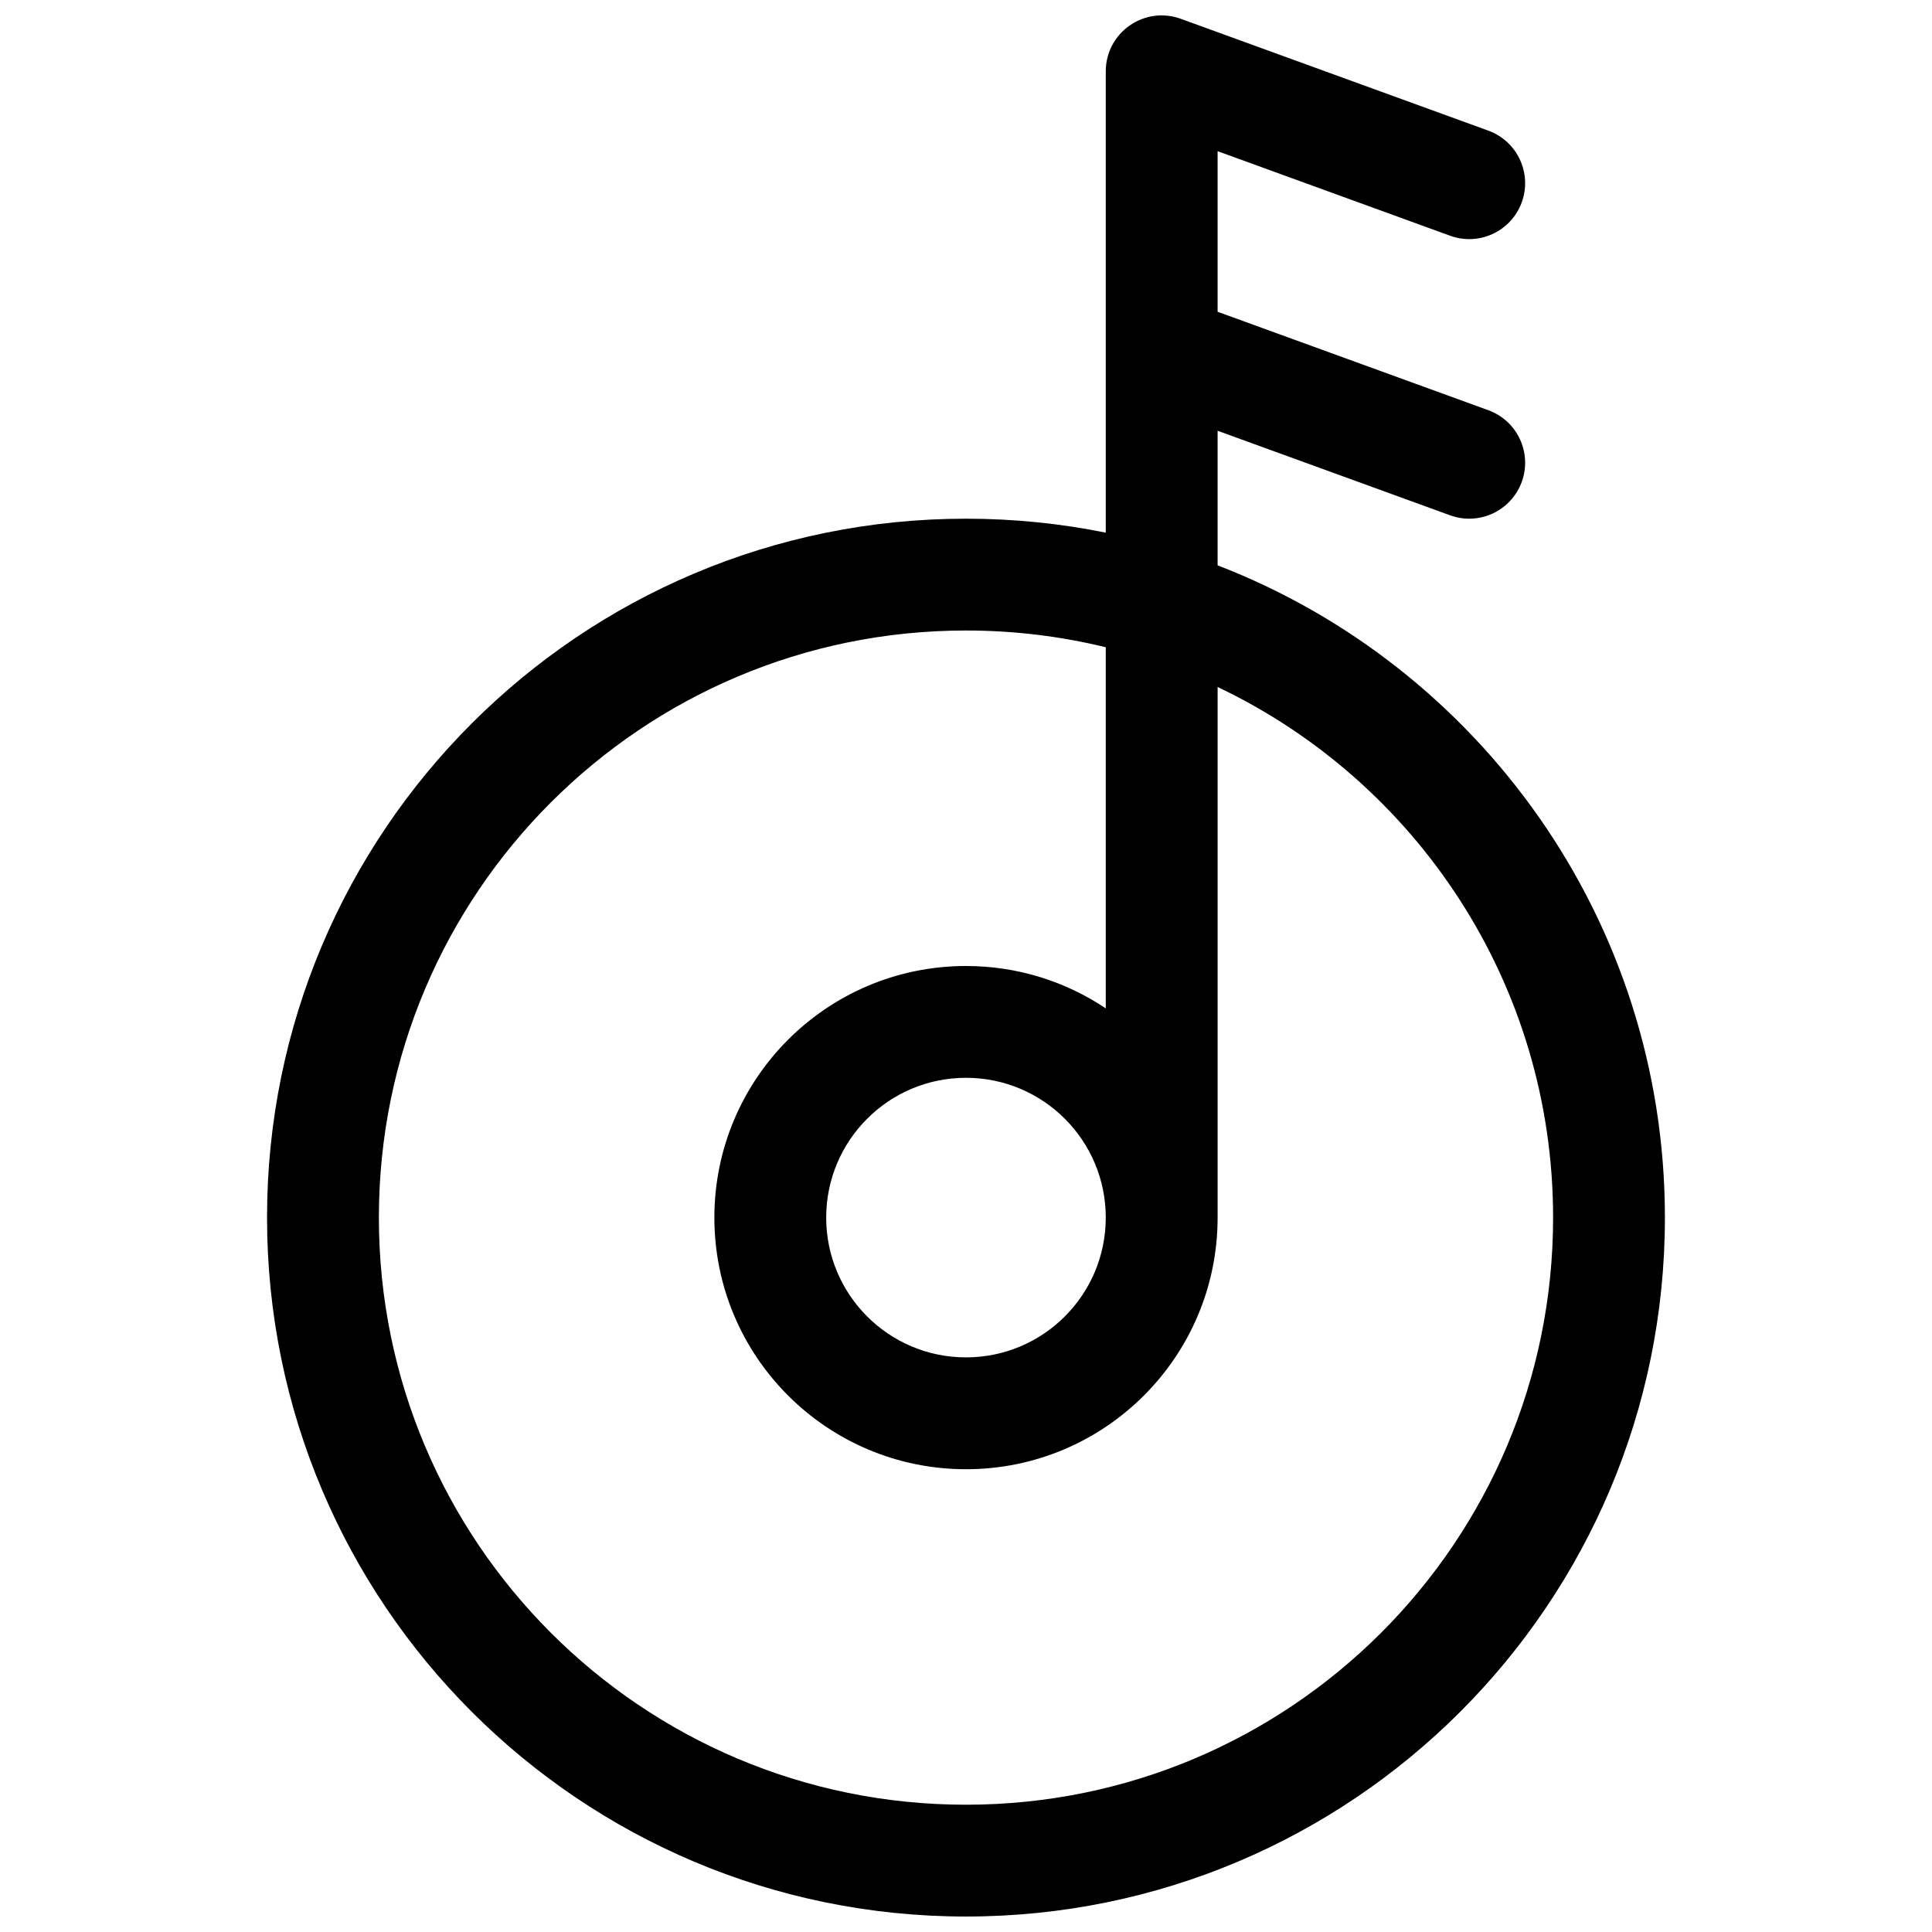 <?xml version="1.0" encoding="UTF-8"?>
<!-- Uploaded to: ICON Repo, www.iconrepo.com, Generator: ICON Repo Mixer Tools -->
<svg width="800px" height="800px" version="1.1" viewBox="144 144 512 512" xmlns="http://www.w3.org/2000/svg">
 <defs>
  <clipPath id="a">
   <path d="m214 148.09h372v503.81h-372z"/>
  </clipPath>
 </defs>
 <g clip-path="url(#a)">
  <path d="m437.04 285.16v-47.816c-0.004-0.227-0.004-0.457 0-0.688v-73.746c0-10.281 10.219-17.438 19.883-13.926l81.496 29.637c7.691 2.797 11.66 11.301 8.863 18.992-2.797 7.688-11.297 11.656-18.988 8.859l-61.617-22.406v42.555l71.742 26.09c7.691 2.797 11.66 11.301 8.863 18.988-2.797 7.691-11.297 11.66-18.988 8.863l-61.617-22.406v35.664c69.348 26.77 118.54 94.07 118.54 172.86 0 102.3-82.926 185.22-185.22 185.22s-185.23-82.926-185.23-185.22c0-102.3 82.93-185.22 185.23-185.22 12.684 0 25.074 1.273 37.043 3.703zm-37.043 114.84c13.707 0 26.449 4.133 37.043 11.227v-95.699c-11.871-2.898-24.277-4.438-37.043-4.438-85.93 0-155.59 69.66-155.59 155.59 0 85.93 69.66 155.59 155.59 155.59 85.926 0 155.59-69.656 155.59-155.59 0-62.066-36.34-115.64-88.906-140.62v140.62c0 36.828-29.855 66.68-66.68 66.68-36.828 0-66.684-29.852-66.684-66.68 0-36.828 29.855-66.68 66.684-66.68zm0 103.72c20.457 0 37.043-16.586 37.043-37.043 0-20.461-16.586-37.047-37.043-37.047-20.461 0-37.047 16.586-37.047 37.047 0 20.457 16.586 37.043 37.047 37.043z"/>
 </g>
</svg>